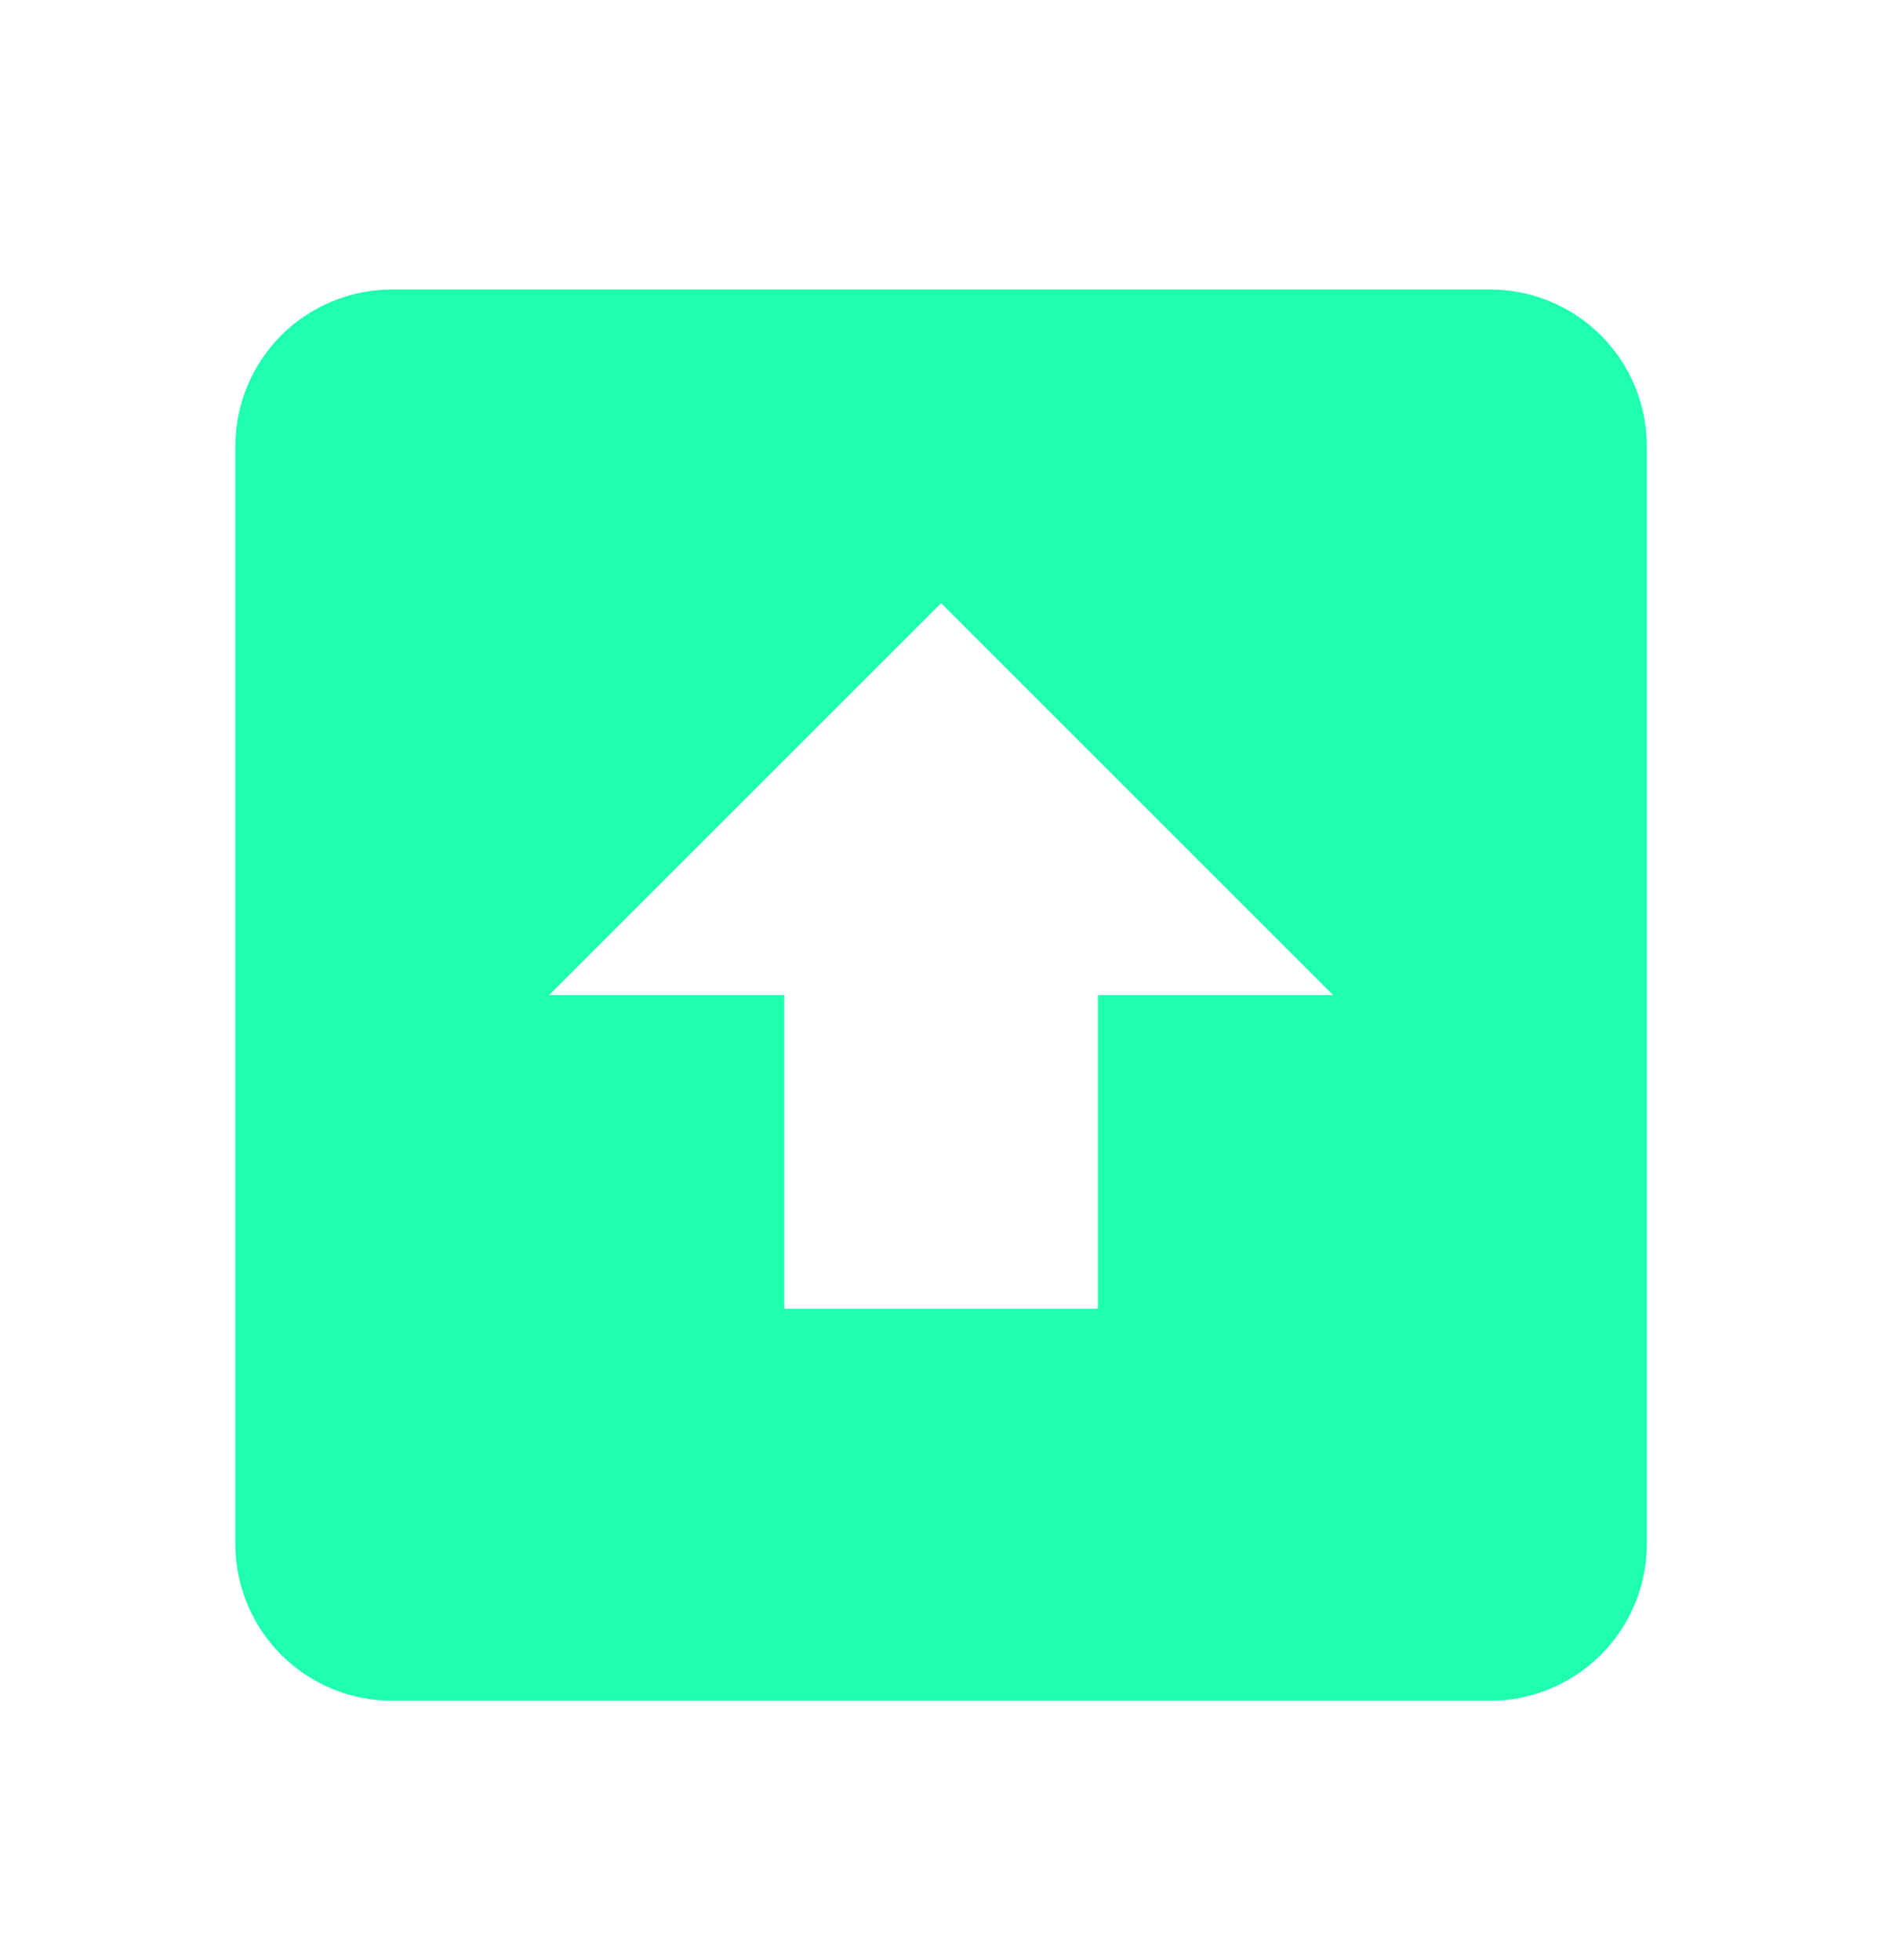 <svg width="24" height="25" viewBox="0 0 24 25" fill="none" xmlns="http://www.w3.org/2000/svg">
<path d="M5.001 21.692H19.001C19.531 21.692 20.04 21.481 20.415 21.106C20.79 20.731 21.001 20.222 21.001 19.692V5.692C21.001 5.161 20.79 4.653 20.415 4.277C20.04 3.902 19.531 3.692 19.001 3.692H5.001C4.47 3.692 3.961 3.902 3.586 4.277C3.211 4.653 3.001 5.161 3.001 5.692V19.692C3.001 20.222 3.211 20.731 3.586 21.106C3.961 21.481 4.47 21.692 5.001 21.692ZM12.001 7.692L17.001 12.692H14.001V16.692H10.001V12.692H7.001L12.001 7.692Z" fill="#1EFFAF"/>
</svg>
